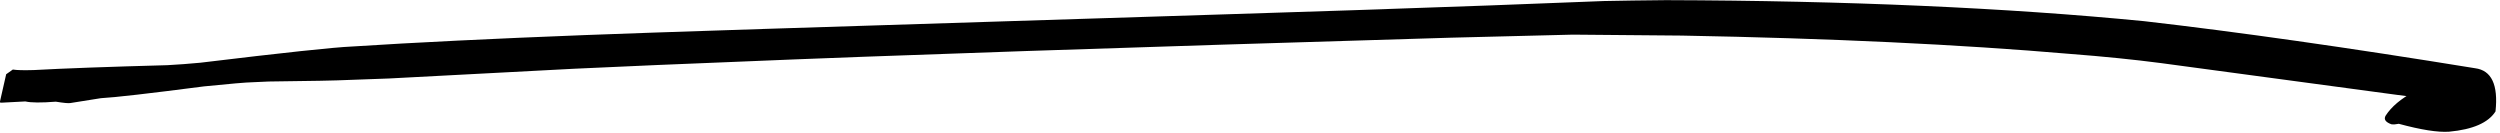 <?xml version="1.0" encoding="UTF-8"?>
<!DOCTYPE svg PUBLIC '-//W3C//DTD SVG 1.0//EN'
          'http://www.w3.org/TR/2001/REC-SVG-20010904/DTD/svg10.dtd'>
<svg height="23.4" preserveAspectRatio="xMidYMid meet" version="1.0" viewBox="419.9 342.9 440.8 23.4" width="440.8" xmlns="http://www.w3.org/2000/svg" xmlns:xlink="http://www.w3.org/1999/xlink" zoomAndPan="magnify"
><g
  ><g id="change1_1"
    ><path d="M419.856,360.967L420.181,361.004L424.379,360.785Q425.839,361.132,429.746,360.828Q431.872,361.172,432.326,361.065L437.681,360.213Q441.304,360.021,455.879,358.13Q462.77,357.436,464.328,357.406L467.272,357.273Q479.259,357.115,479.302,357.071L488.47,356.739L521.103,355.022Q536.423,354.309,549.185,353.817Q589.349,352.11,675.723,349.545L697.215,349.007L716.43,349.174Q755.704,349.897,784.889,352.405Q793.755,353.087,800.969,354.03L842.633,359.639Q850.989,360.746,854.183,361.004Q855.105,361.068,855.025,360.972L854.627,355.766Q843.606,358.534,840.532,363.298Q839.99,364.249,841.549,364.812Q842.089,364.888,842.857,364.728Q848.745,366.326,851.725,366.121Q858.01,365.537,859.908,362.548Q860.661,355.485,856.297,354.928Q822.756,349.481,797.953,346.633Q761.555,343.072,713.652,342.925Q707.461,342.981,702.682,343.083Q681.197,343.943,664.534,344.489Q666.048,344.49,554.83,347.995Q531.142,348.763,522.98,349.087Q498.654,350.028,481.984,351.1Q477.23,351.299,455.213,353.959Q452.304,354.236,449.416,354.392Q433.702,354.819,425.862,355.253Q423.142,355.334,422.165,355.16L420.989,355.99L419.856,360.967"
    /></g
  ></g
></svg
>
